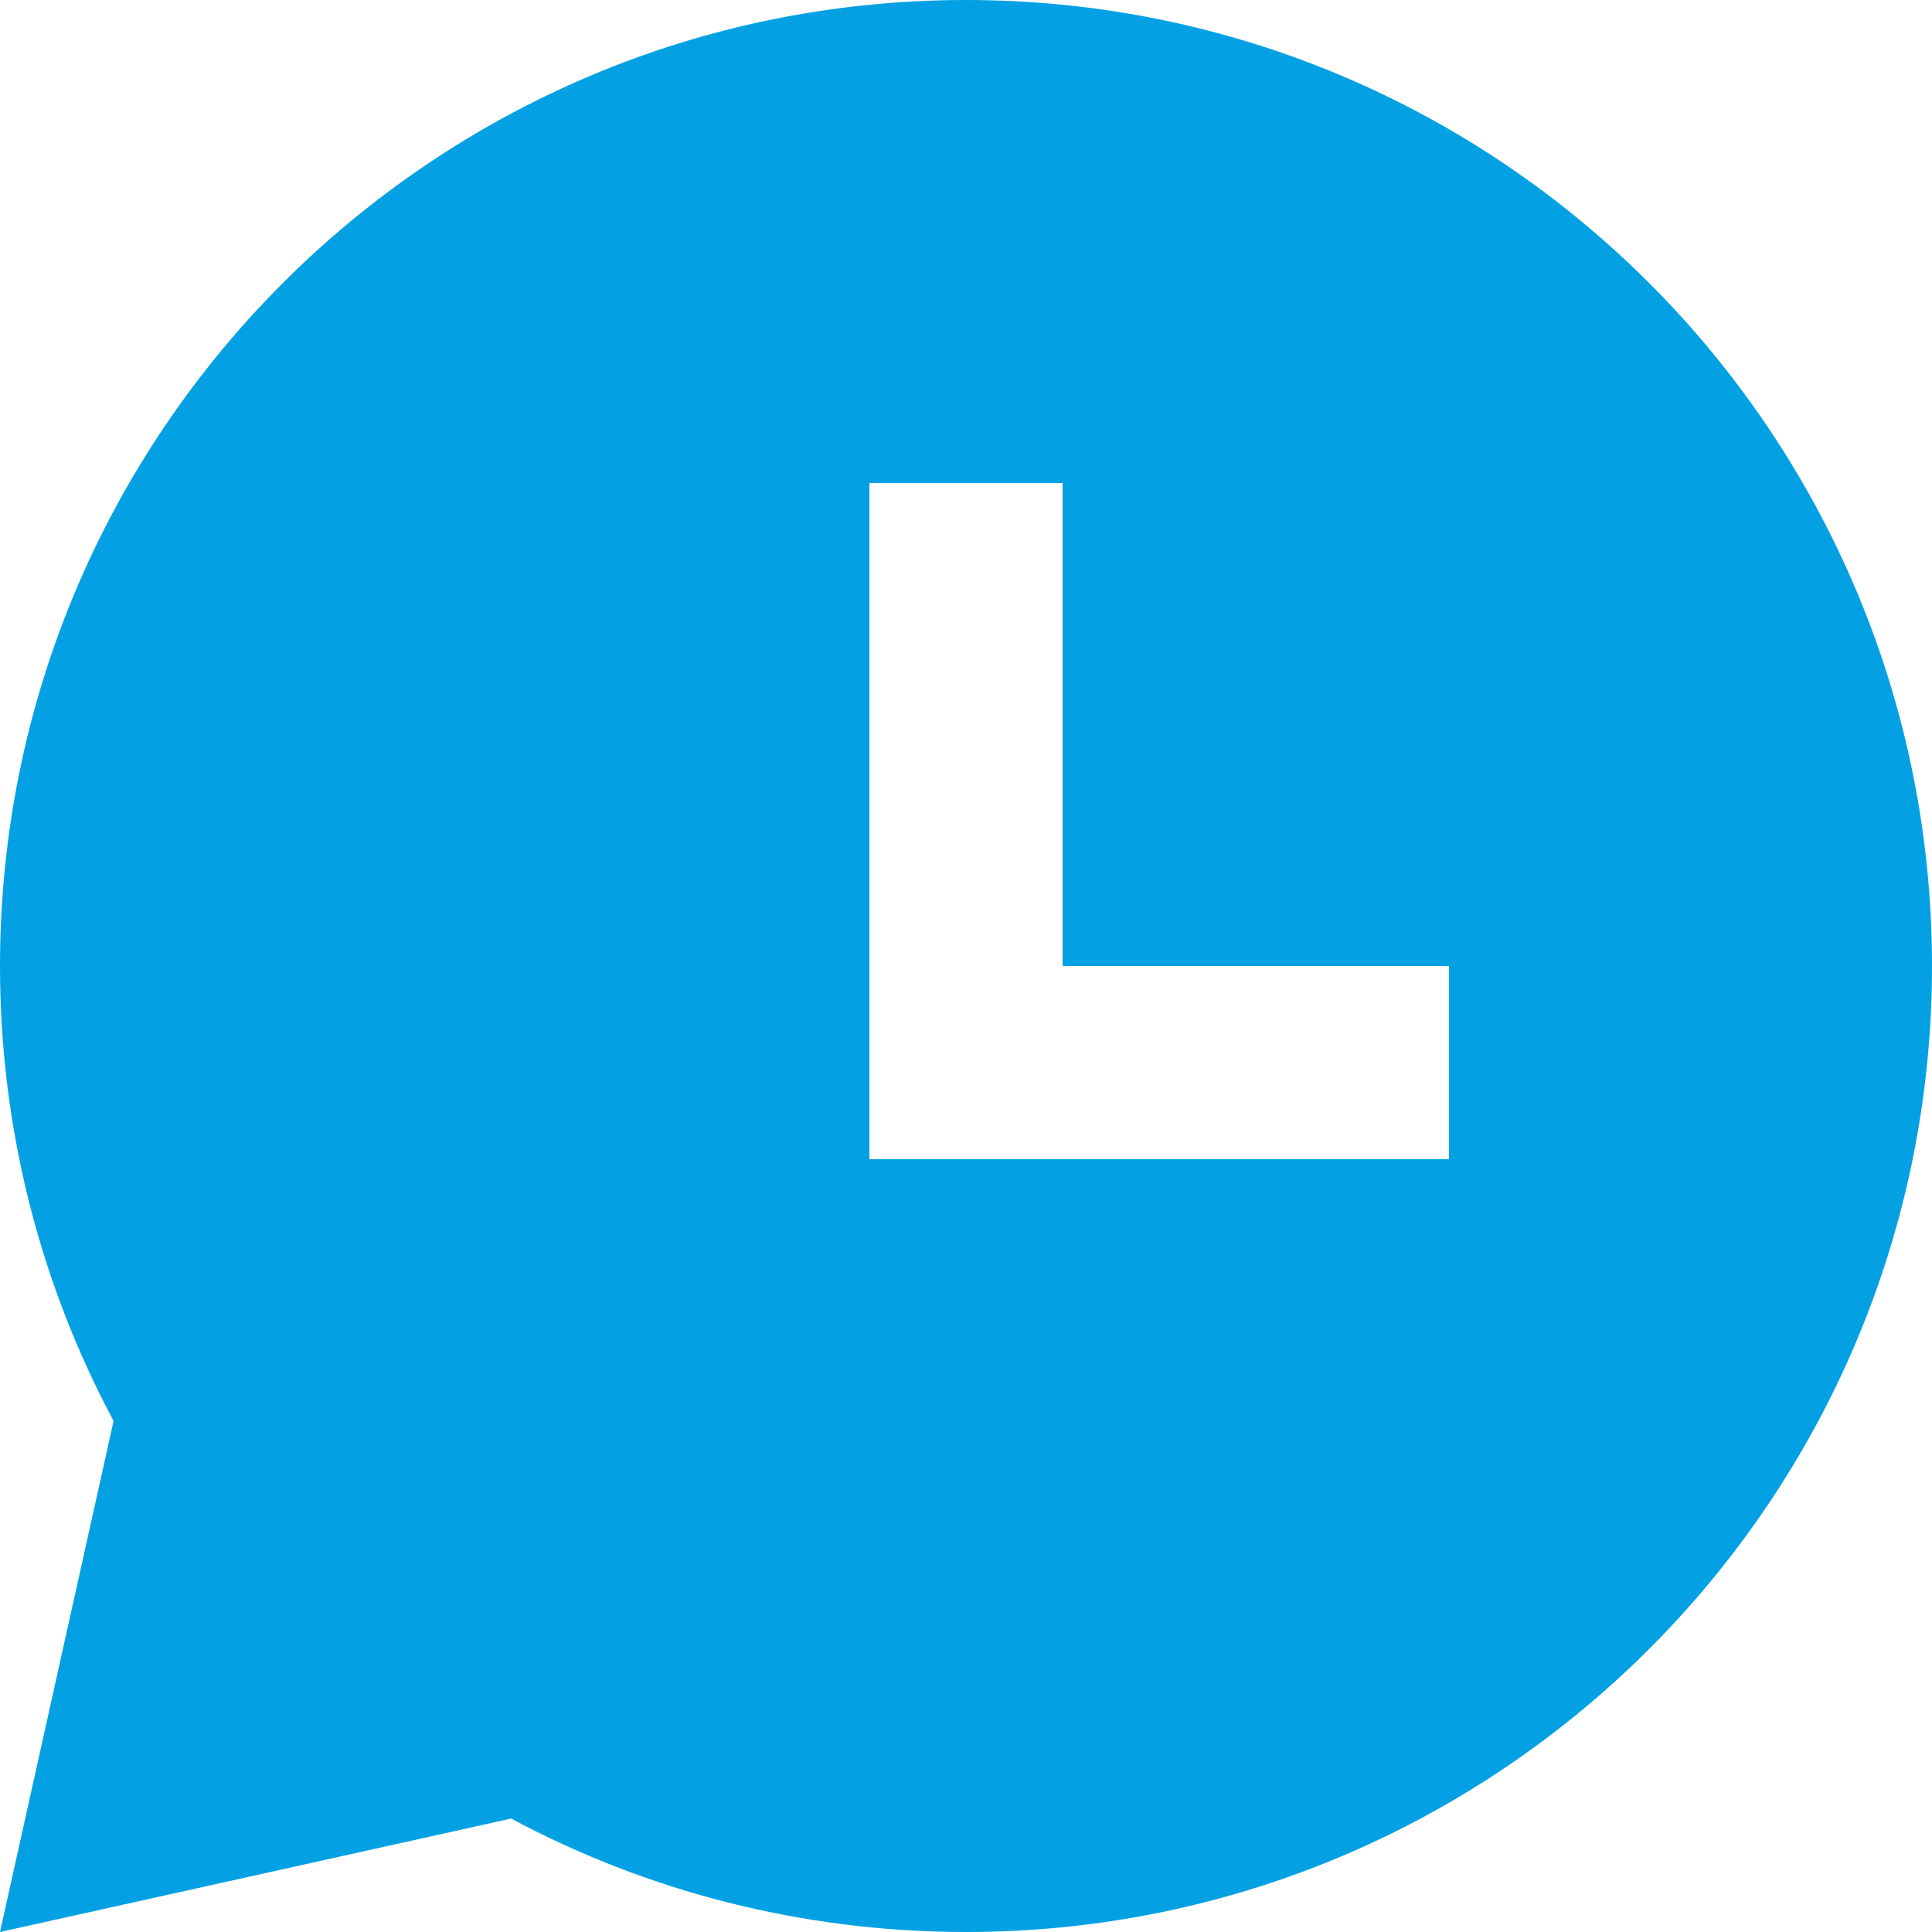 <svg width="14" height="14" viewBox="0 0 14 14" fill="none" xmlns="http://www.w3.org/2000/svg">
<path fill-rule="evenodd" clip-rule="evenodd" d="M14 7C14 3.134 10.866 0 7 0C3.134 0 0 3.134 0 7C0 8.192 0.298 9.314 0.823 10.297L0 14L3.704 13.178C4.686 13.703 5.809 14 7 14C10.866 14 14 10.866 14 7ZM6.3 3.5H7.7V7H10.5V8.4H6.3V3.5Z" fill="#03A1E4"/>
</svg>
